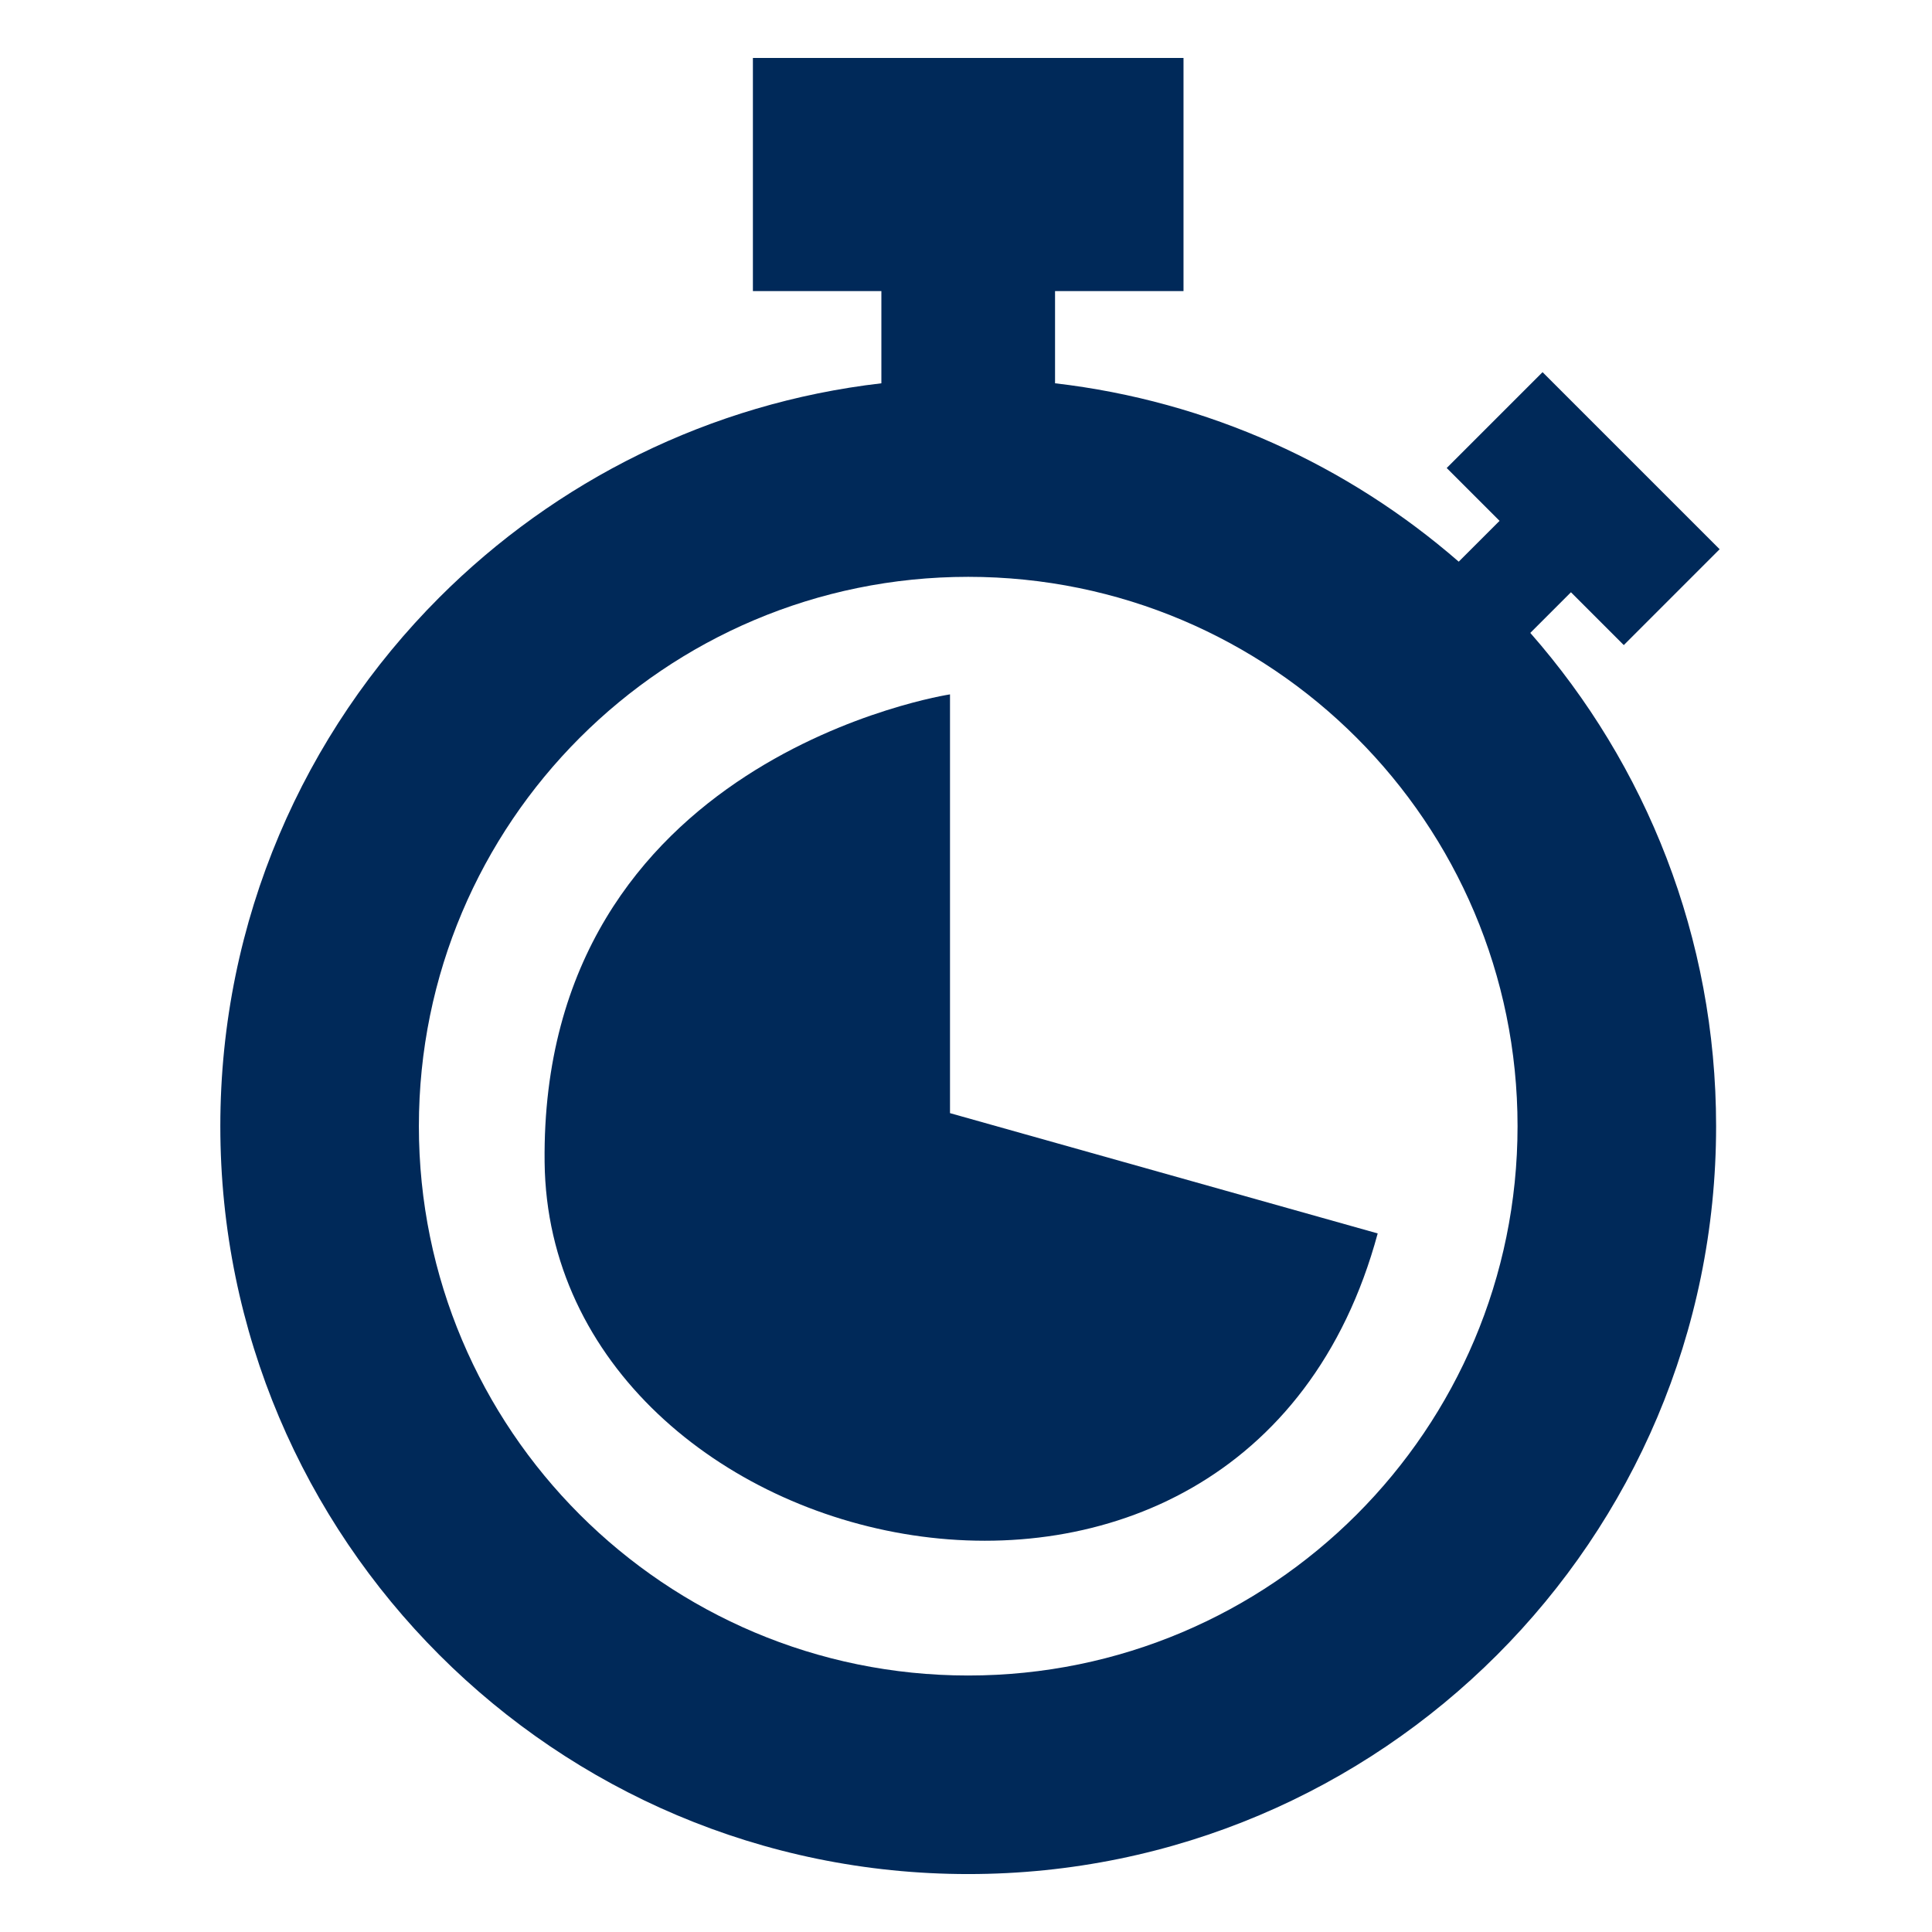 <svg xmlns="http://www.w3.org/2000/svg" id="Capa_1" data-name="Capa 1" viewBox="0 0 100 100"><defs><style>      .cls-1 {        fill: #002959;        stroke-width: 0px;      }    </style></defs><path class="cls-1" d="m70.219,38.186c-5.145-5.146-12.254-8.329-20.104-8.329s-14.961,3.184-20.106,8.329c-5.145,5.145-8.328,12.254-8.328,20.104s3.183,14.959,8.328,20.105c5.146,5.145,12.255,8.329,20.106,8.329s14.958-3.183,20.104-8.329c5.146-5.145,8.329-12.254,8.329-20.105s-3.183-14.96-8.329-20.104m-15.61-18.347c7.946.919,15.161,4.247,20.894,9.233l2.114-2.113-2.736-2.735,4.961-4.961,9.166,9.165-4.961,4.962-2.735-2.735-2.104,2.104c5.986,6.816,9.617,15.751,9.617,25.532,0,10.687-4.335,20.365-11.341,27.37-7.005,7.006-16.682,11.34-27.369,11.34s-20.366-4.334-27.372-11.34c-7.006-7.006-11.339-16.683-11.339-27.37s4.334-20.365,11.339-27.371c6.009-6.009,13.985-10.052,22.877-11.081v-4.772h-6.65V3h22.288v12.066h-6.649v4.772Z"></path><path class="cls-1" d="m49.172,57.616v-21.675s-21.214,3.228-20.983,24.212c.231,20.983,36.202,29.285,43.12,3.689l-22.136-6.226Z"></path></svg>